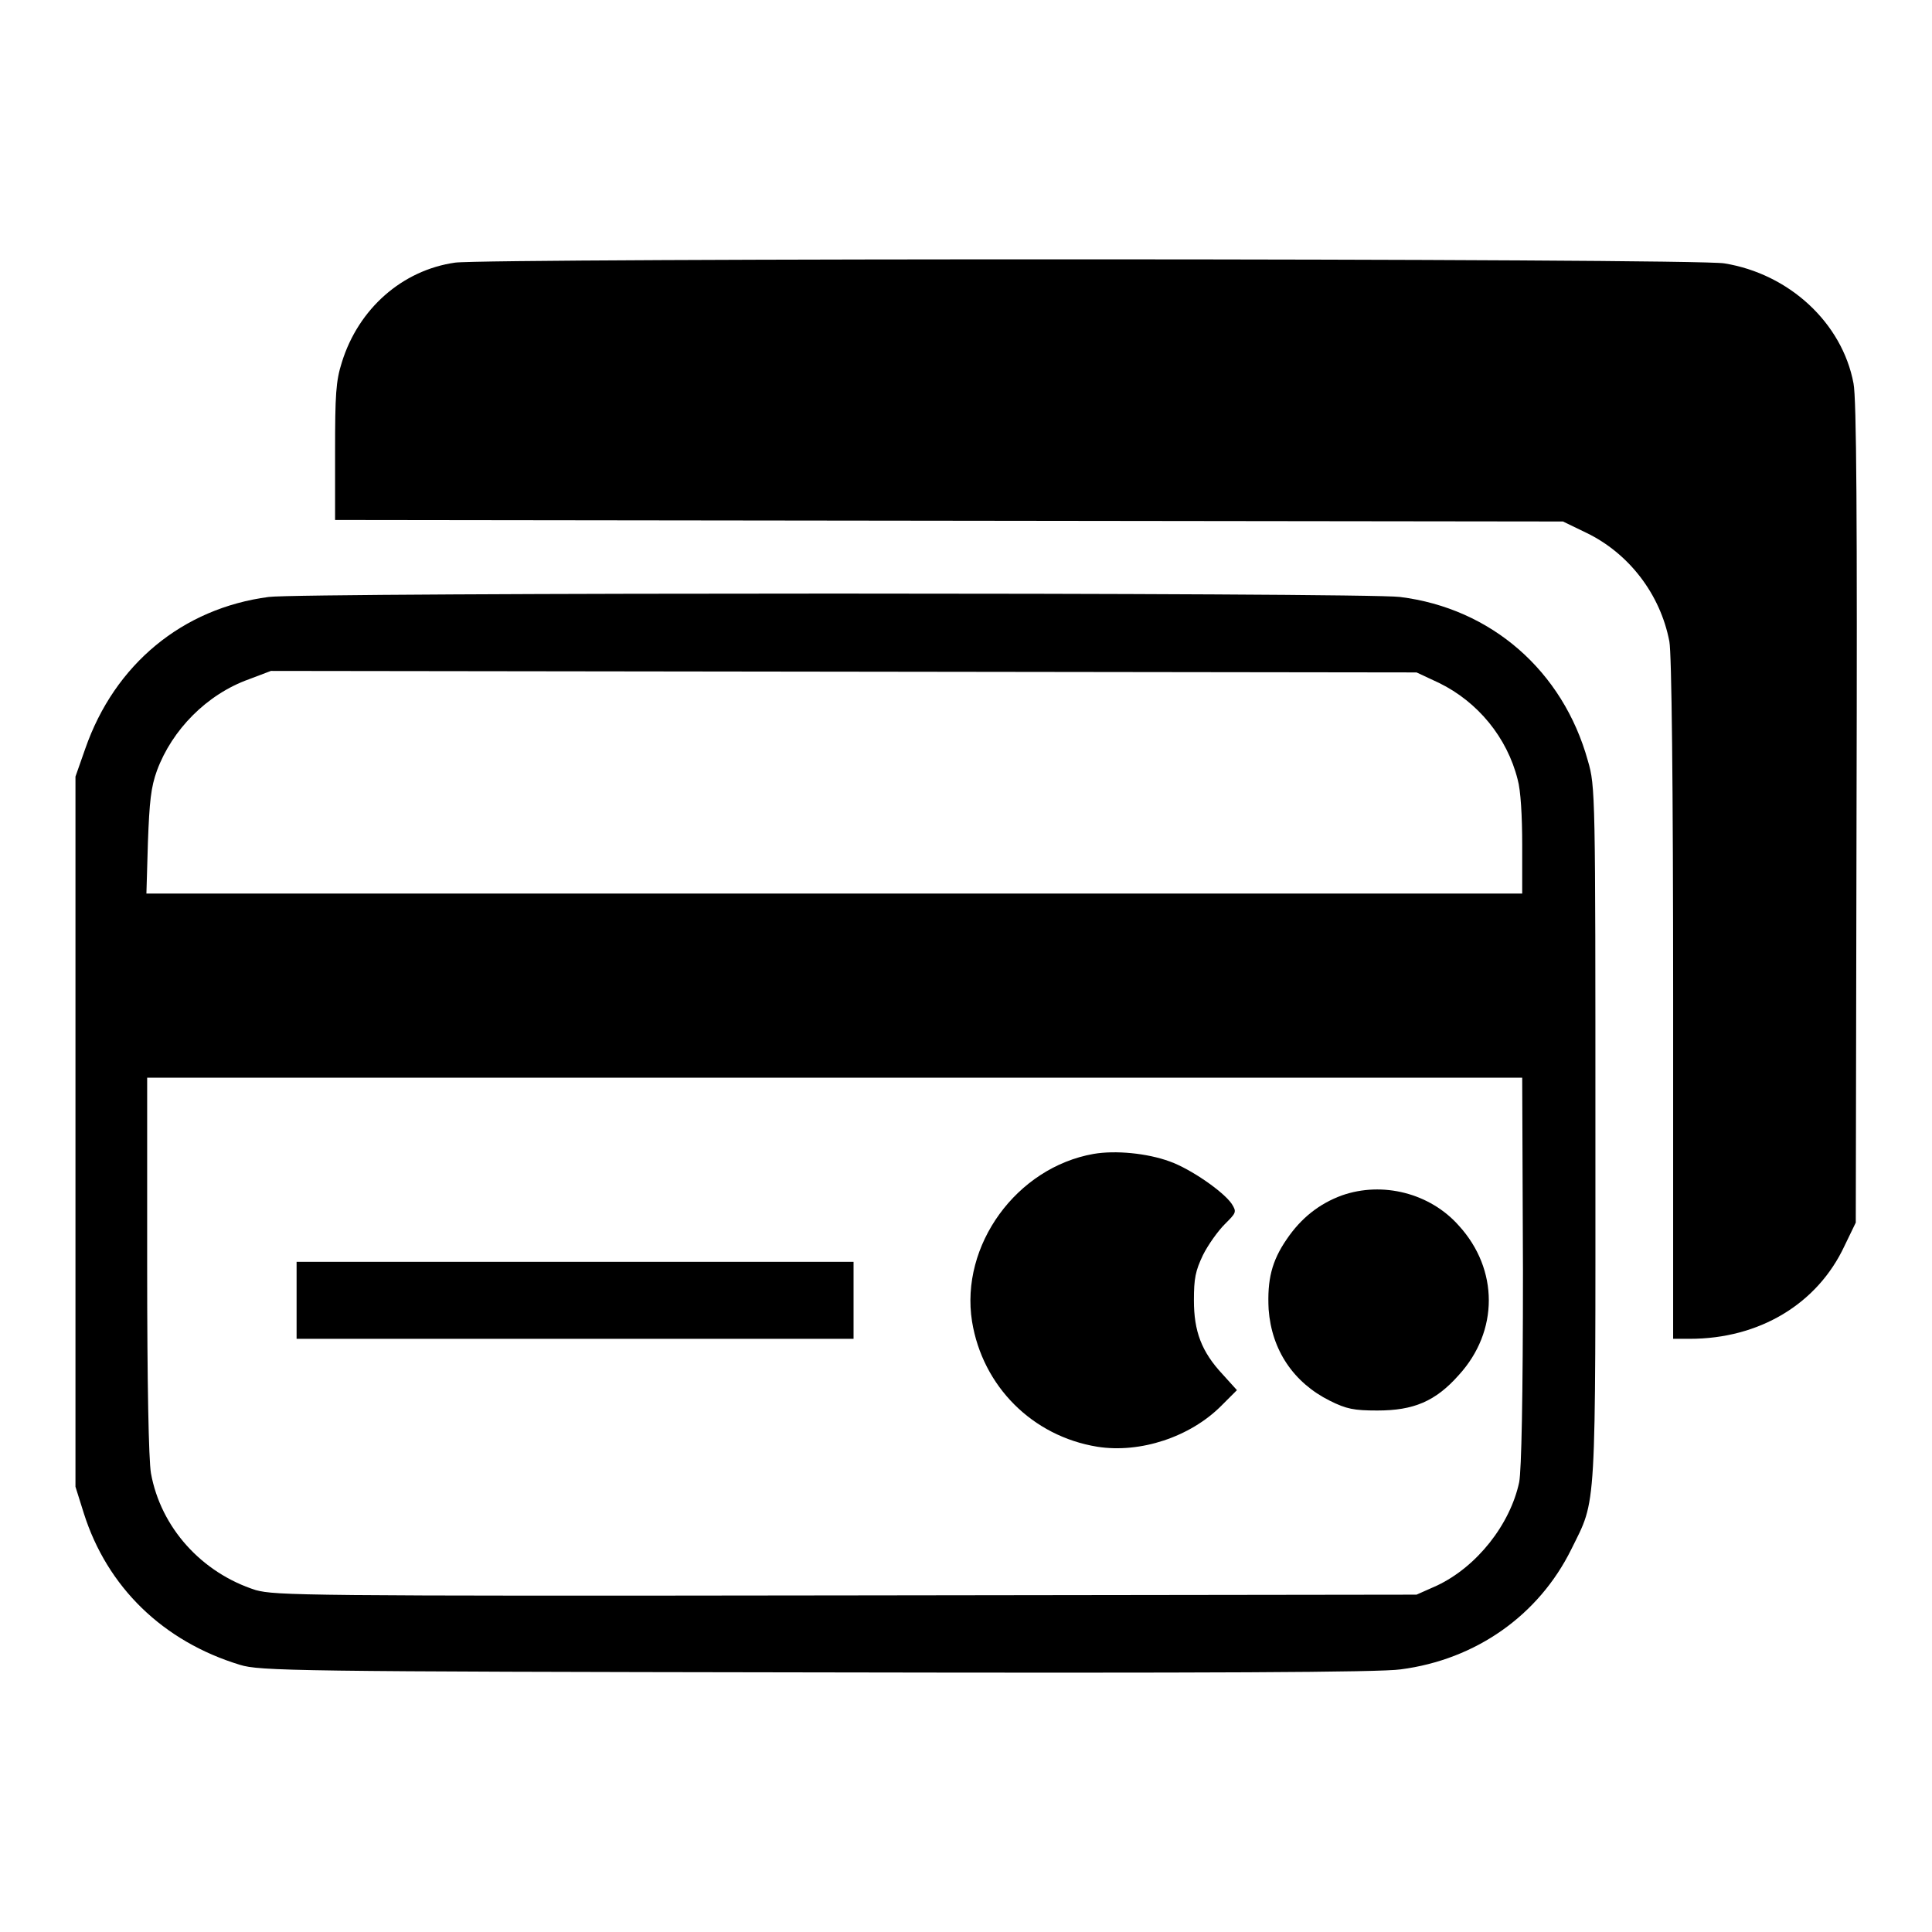 <?xml version="1.0" encoding="utf-8"?>
<!-- Svg Vector Icons : http://www.onlinewebfonts.com/icon -->
<!DOCTYPE svg PUBLIC "-//W3C//DTD SVG 1.1//EN" "http://www.w3.org/Graphics/SVG/1.1/DTD/svg11.dtd">
<svg version="1.1" xmlns="http://www.w3.org/2000/svg" xmlns:xlink="http://www.w3.org/1999/xlink" x="0px" y="0px" viewBox="0 0 256 256" enable-background="new 0 0 256 256" xml:space="preserve">
<g><g><g><path fill="#000000" d="M60.3,34.8c-7,1-12.8,6.1-15,13.2c-0.8,2.5-0.9,4.3-0.9,11.9v9l81.4,0.1l81.3,0.1l3.1,1.5c5.6,2.7,9.8,8.1,11,14.4c0.3,1.6,0.5,18.8,0.5,47.4v45h2.2c9.2,0,16.9-4.6,20.5-12.3l1.5-3.1l0.1-54.2c0.1-39.1,0-55-0.4-57c-1.5-8-8.5-14.5-17.1-15.9C224.8,34.2,64.4,34.2,60.3,34.8z"/><path fill="#000000" d="M35.6,79.1c-11.4,1.5-20.4,8.9-24.3,20.1l-1.3,3.7v47.1V197l1.1,3.5c3.1,9.8,10.5,17,20.7,20.1c2.6,0.8,7,0.9,76.3,1c52,0.1,74.8,0,77.5-0.4c10-1.3,18.3-7.2,22.6-15.9c3.4-6.9,3.2-4,3.2-55.1c0-45,0-46-1-49.4c-3.3-11.9-12.8-20.2-24.9-21.7C181.1,78.5,39.8,78.5,35.6,79.1z M190.7,90.5c5.1,2.5,9,7.2,10.4,12.8c0.4,1.4,0.6,4.8,0.6,8.7v6.4h-91.2H19.4l0.2-6.8c0.2-5.4,0.4-7.3,1.2-9.5c2-5.4,6.6-10.1,12.2-12.1l2.9-1.1l75.9,0.1l75.9,0.1L190.7,90.5z M201.8,168.4c0,16.9-0.2,26.4-0.5,28c-1.2,5.6-5.6,11.2-10.9,13.7l-2.7,1.2l-75.5,0.1c-72.5,0.1-75.6,0-78.3-0.7c-7.2-2.3-12.6-8.3-13.9-15.5c-0.3-1.8-0.5-11.7-0.5-27.6v-24.8h91.1h91.1L201.8,168.4L201.8,168.4z"/><path fill="#000000" d="M144.9,152.9c-10.2,1.8-17.7,12.1-16.1,22.2c1.4,8.6,8,15.2,16.6,16.6c5.7,0.9,12.3-1.3,16.4-5.4l2.1-2.1l-1.9-2.1c-2.8-3-3.8-5.7-3.8-9.8c0-2.9,0.2-3.9,1.2-6c0.7-1.4,2-3.2,2.9-4.1c1.5-1.5,1.6-1.6,0.9-2.7c-1.1-1.6-5.4-4.6-8.2-5.6C152,152.8,147.8,152.4,144.9,152.9z"/><path fill="#000000" d="M177.8,158.4c-3,1.1-5.4,3-7.3,5.8c-2,2.9-2.6,5.4-2.4,9.3c0.4,5.4,3.3,9.7,8.1,12.1c2.2,1.1,3.2,1.3,6.3,1.3c4.8,0,7.7-1.2,10.8-4.7c5.3-5.8,5.3-14,0-19.8C189.5,158.1,183.2,156.5,177.8,158.4z"/><path fill="#000000" d="M39.3,172.3v5.1h36.9h36.9v-5.1v-5.1H76.2H39.3V172.3z"/></g></g></g>
</svg>